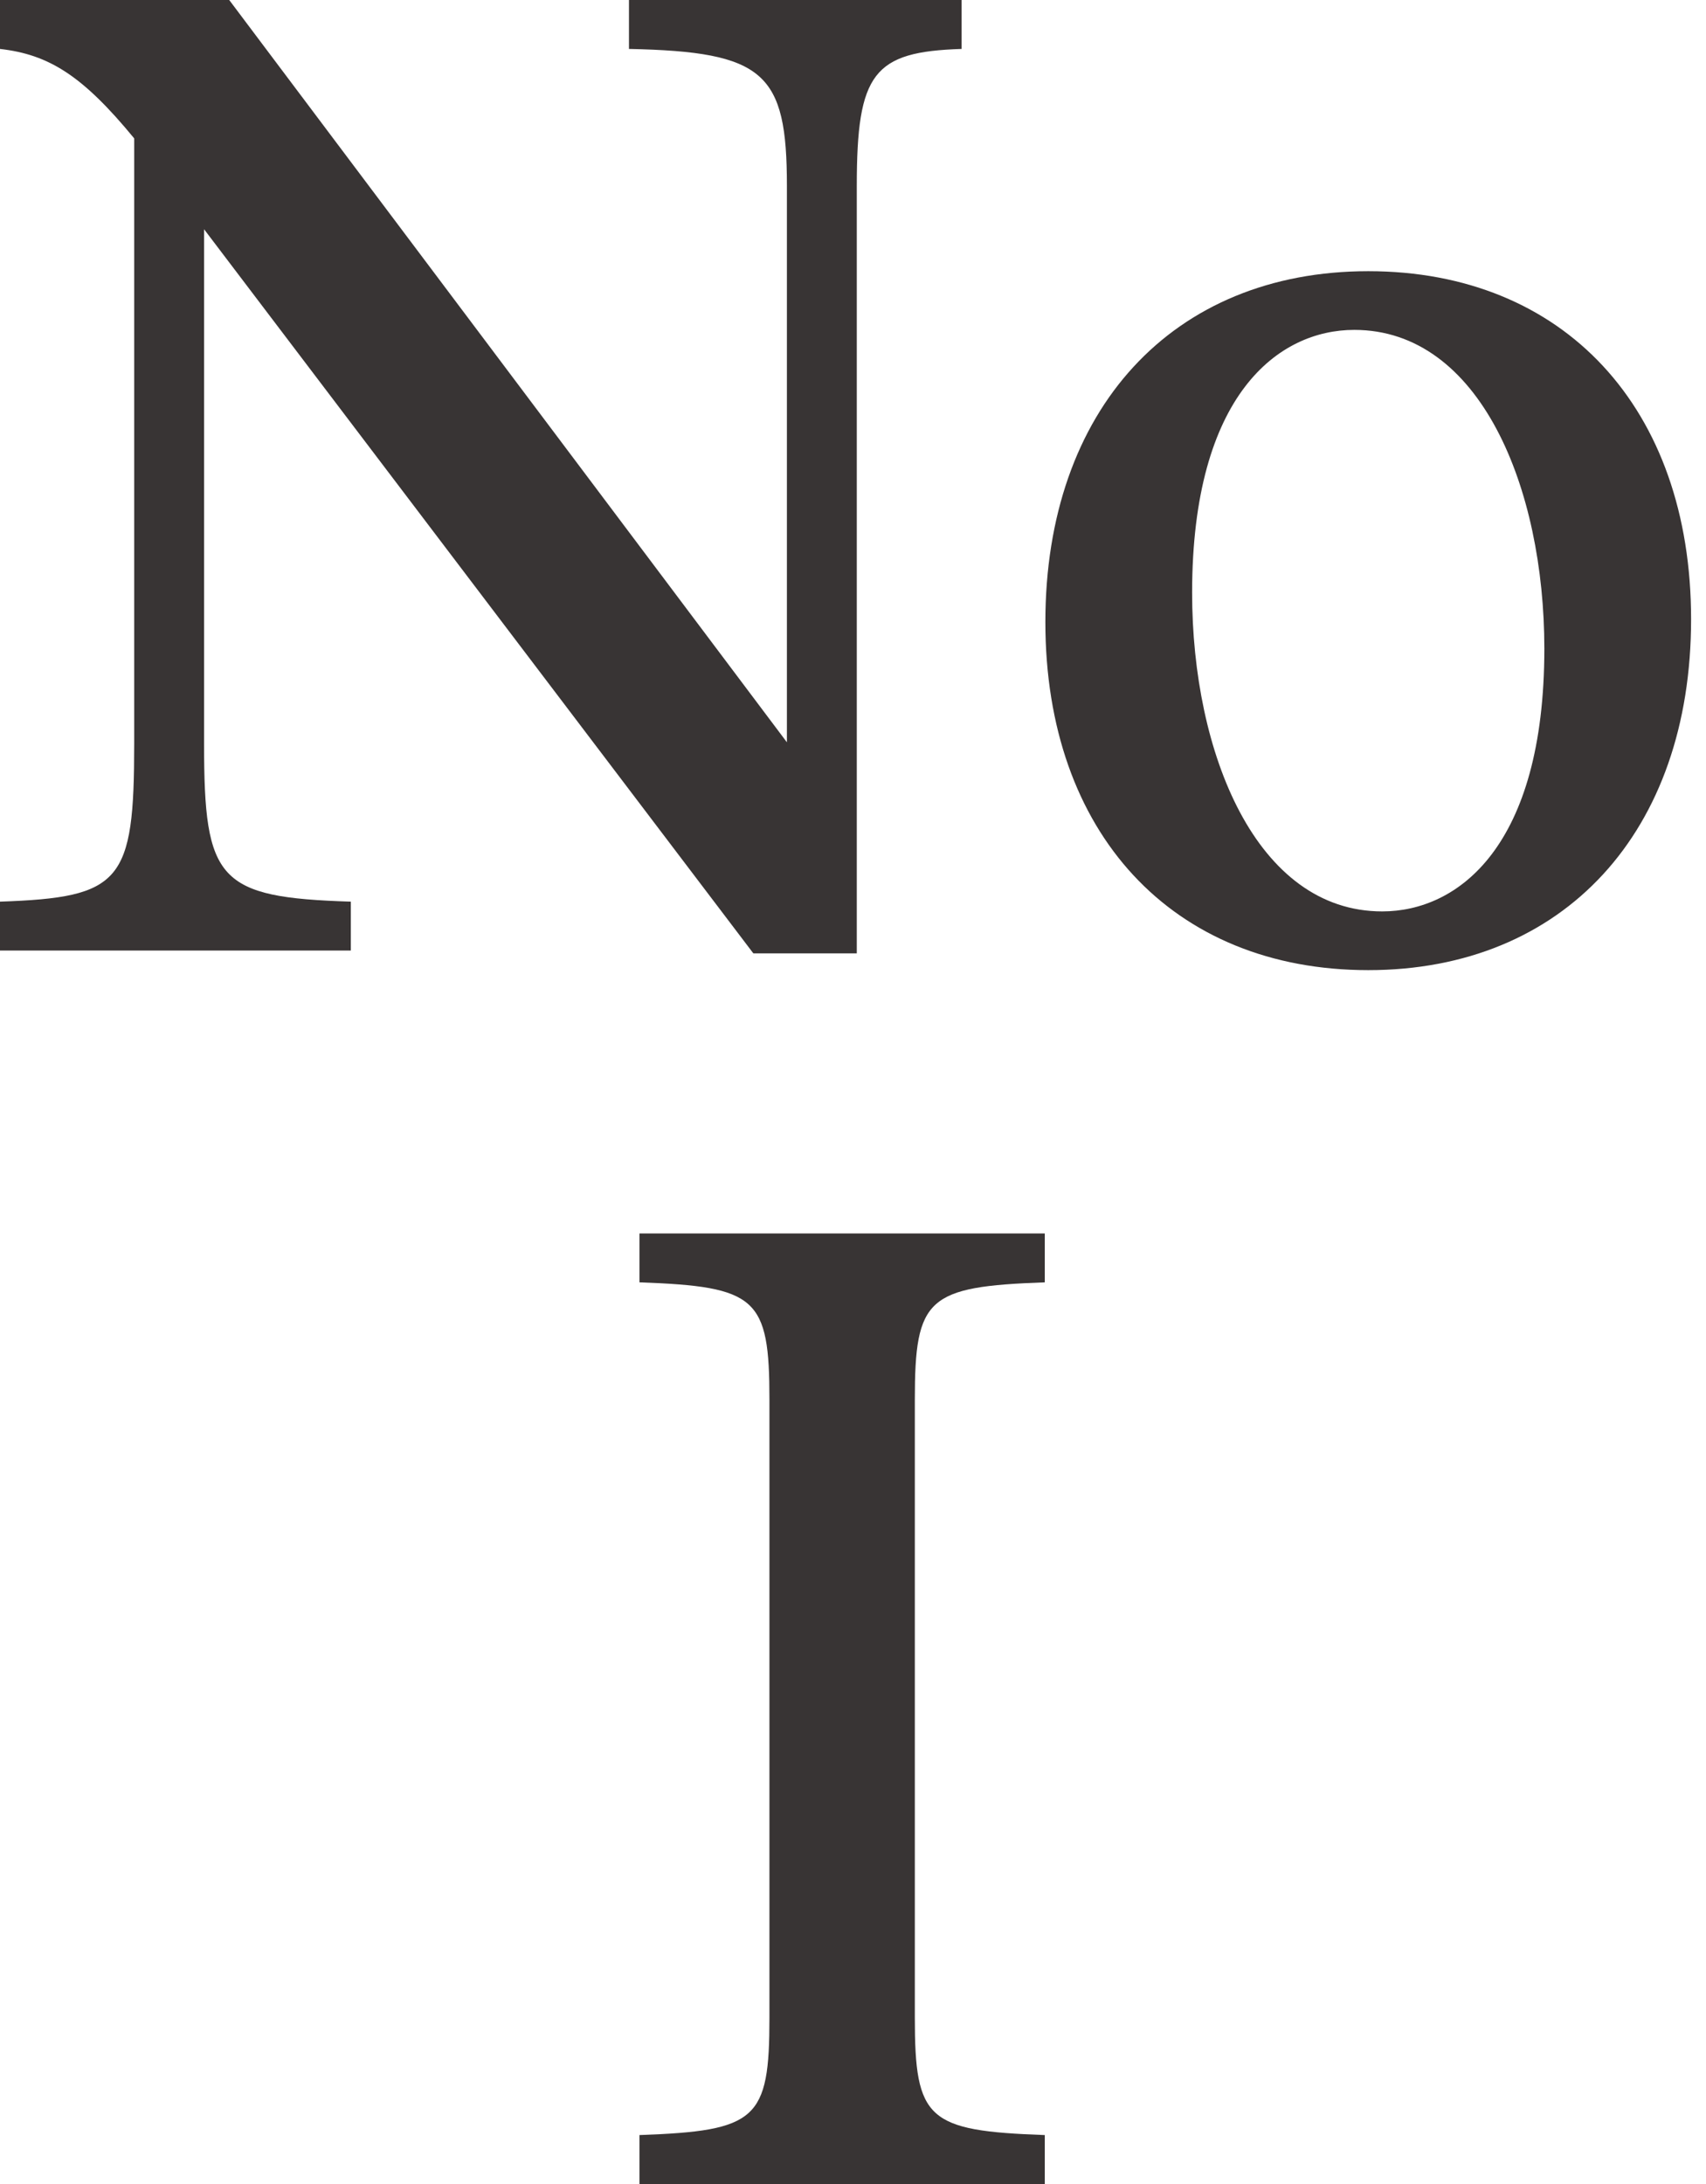 <?xml version="1.0" encoding="UTF-8"?> <svg xmlns="http://www.w3.org/2000/svg" width="50" height="64" viewBox="0 0 50 64" fill="none"><path d="M18.434 1.434V0H28.183V1.434C25.602 1.516 25.111 2.13 25.111 5.448V27.937H22.079L5.981 6.718V21.793C5.981 25.807 6.39 26.299 10.282 26.422V27.855H0V26.422C3.564 26.299 3.933 25.848 3.933 21.793V4.055C2.417 2.212 1.434 1.598 0 1.434V0H6.718L23.063 21.752V5.448C23.063 2.13 22.407 1.516 18.434 1.434Z" fill="#383434"></path><path d="M40.101 28.429C34.366 28.429 30.638 24.415 30.638 18.229C30.638 12.002 34.366 7.947 40.101 7.947C45.836 7.947 49.563 11.961 49.563 18.147C49.563 24.373 45.836 28.429 40.101 28.429ZM40.51 26.708C42.722 26.708 45.262 24.824 45.262 19.007C45.262 14.296 43.378 9.667 39.691 9.667C37.479 9.667 34.939 11.552 34.939 17.369C34.939 22.079 36.824 26.708 40.51 26.708Z" fill="#383434"></path><path d="M30.621 64H18.742V62.566C22.183 62.443 22.551 62.116 22.551 59.125V41.019C22.551 38.029 22.183 37.701 18.742 37.578V36.145H30.621V37.578C27.18 37.701 26.812 38.029 26.812 41.019V59.125C26.812 62.116 27.18 62.443 30.621 62.566V64Z" fill="#383434"></path></svg> 